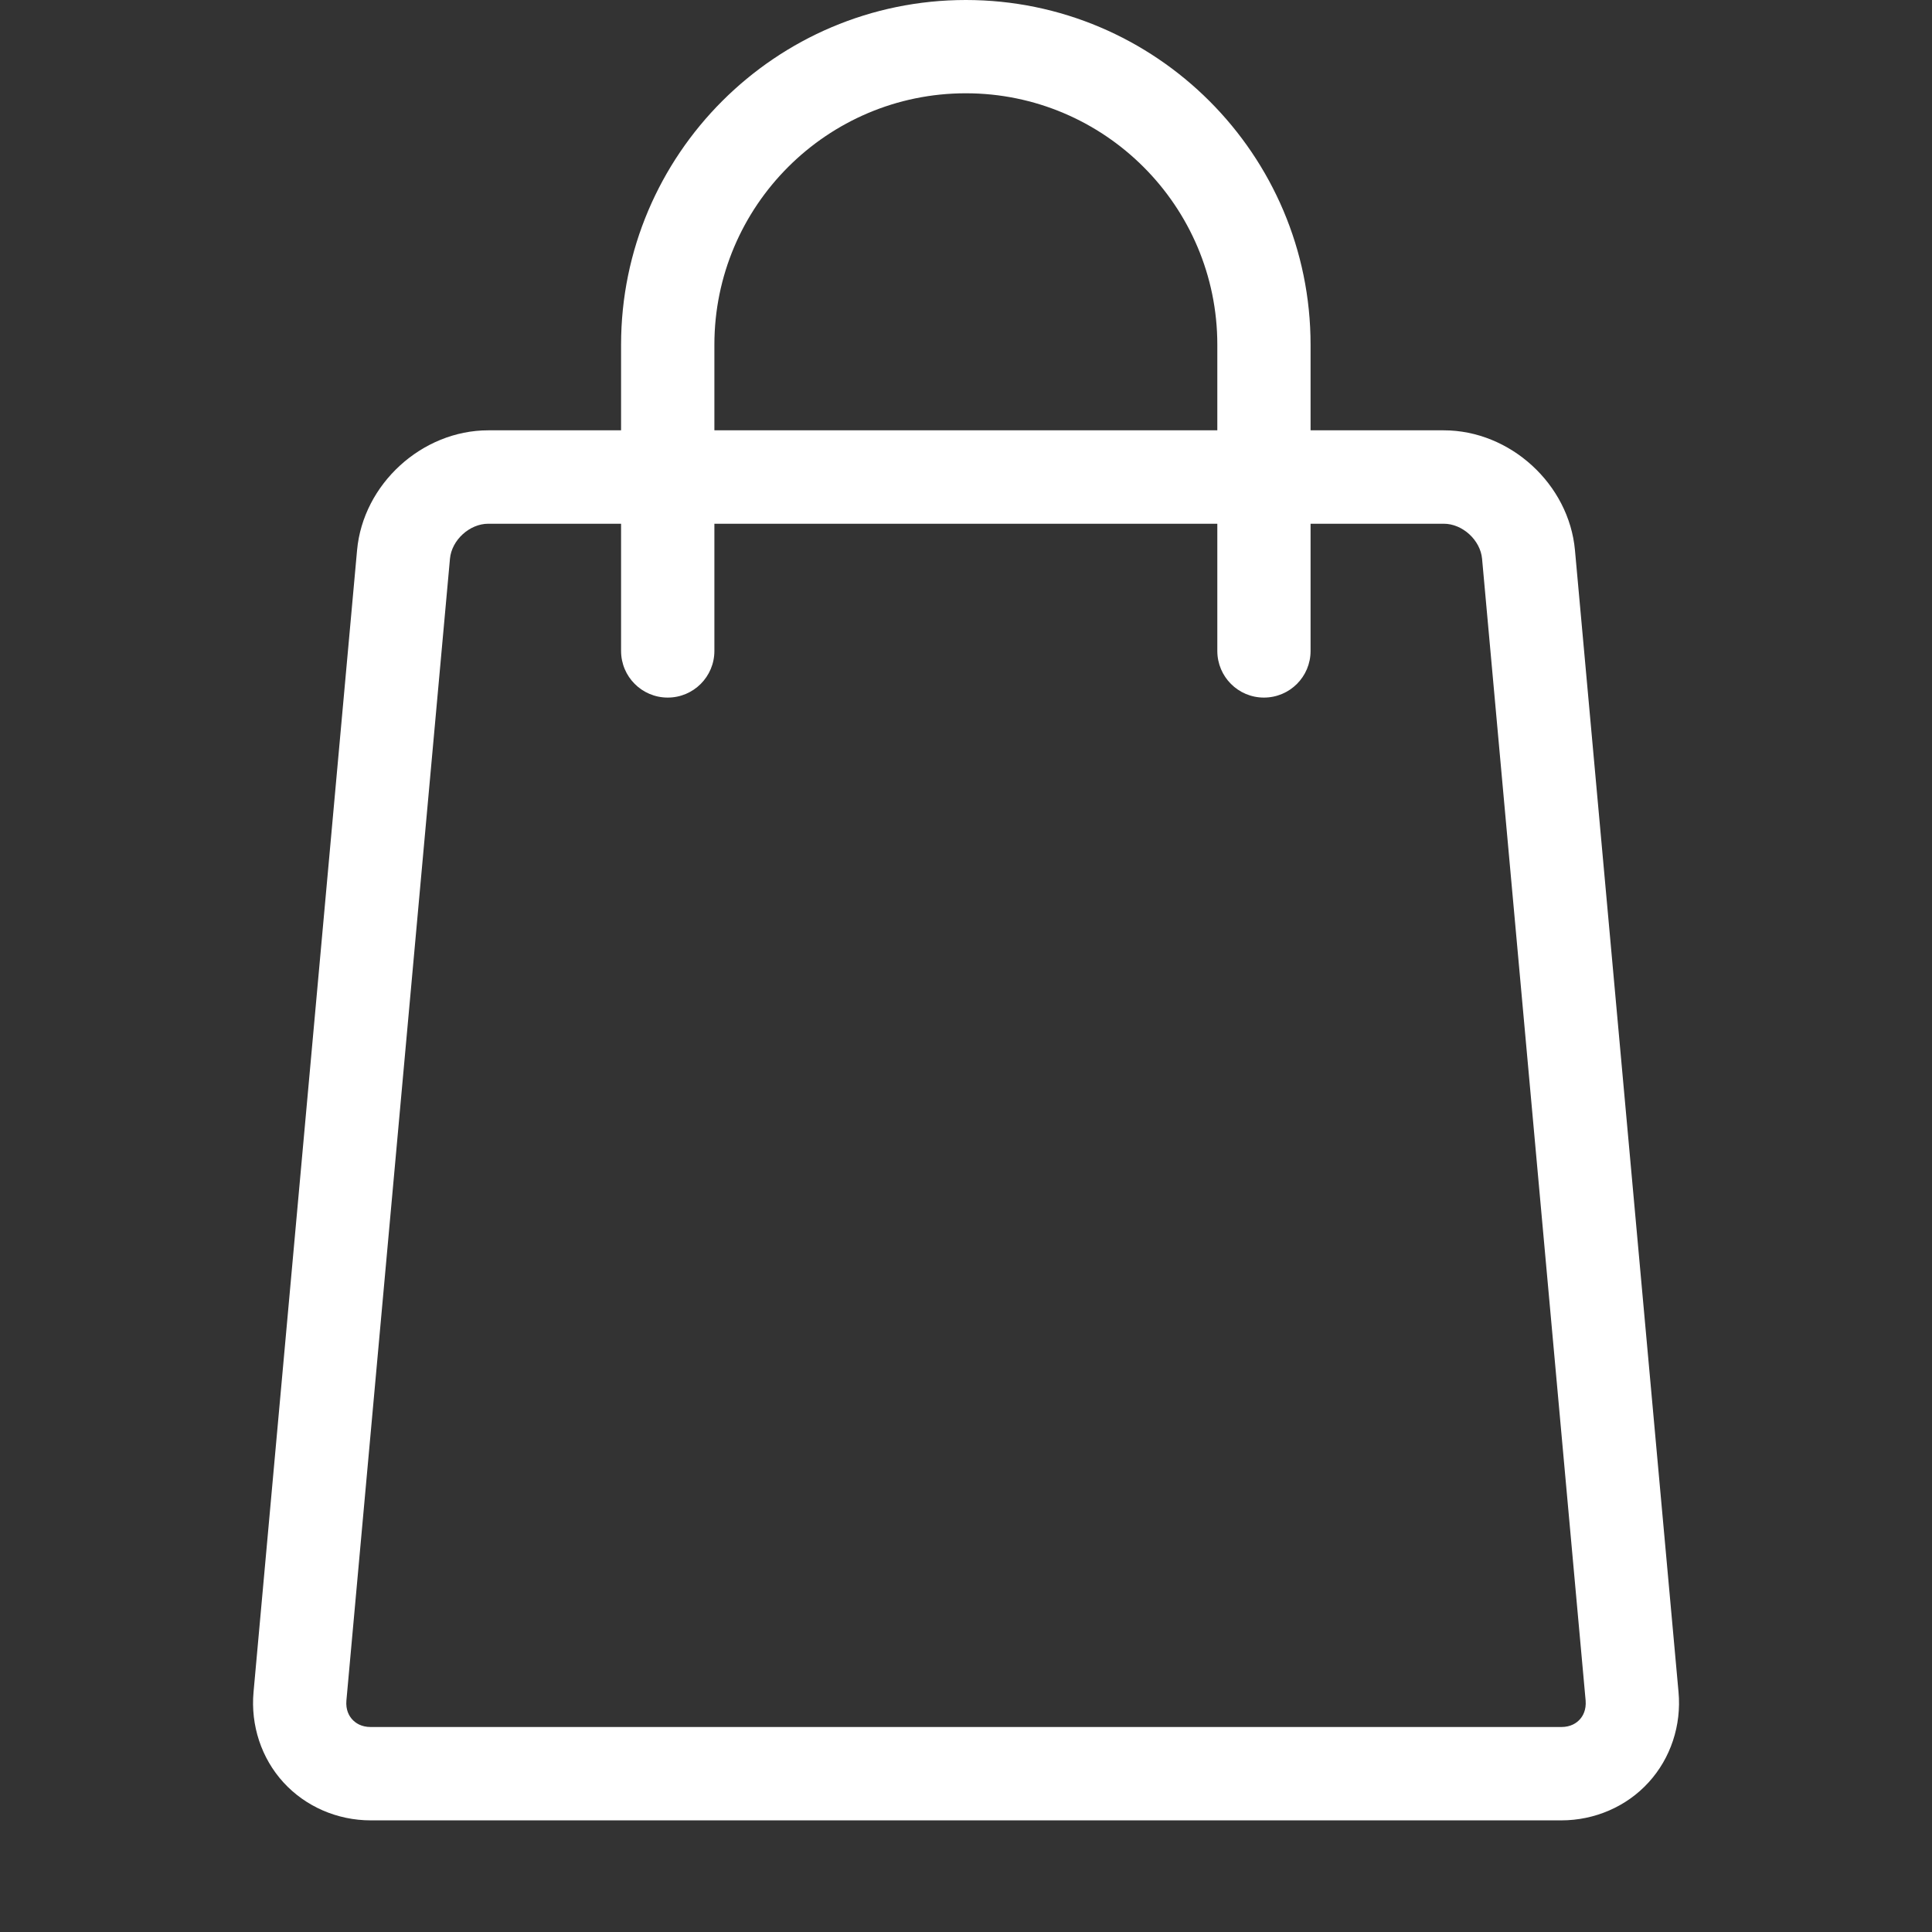 <?xml version="1.0" encoding="utf-8"?>
<!-- Generator: Adobe Illustrator 16.0.0, SVG Export Plug-In . SVG Version: 6.00 Build 0)  -->
<!DOCTYPE svg PUBLIC "-//W3C//DTD SVG 1.1//EN" "http://www.w3.org/Graphics/SVG/1.1/DTD/svg11.dtd">
<svg version="1.1" id="레이어_1" xmlns="http://www.w3.org/2000/svg" xmlns:xlink="http://www.w3.org/1999/xlink" x="0px"
	 y="0px" width="60px" height="60px" viewBox="0 0 60 60" enable-background="new 0 0 60 60" xml:space="preserve">
<rect x="0" y="0" width="60" height="60" fill="#333333" stroke="none"/>
<path display="none" fill="#CCCCCC" d="M11.645,24.493L28.701,7.435v47.442c0,0.758,0.615,1.371,1.372,1.371
	c0.758,0,1.37-0.613,1.37-1.371V7.435l17.06,17.058c0.269,0.268,0.619,0.402,0.97,0.402c0.353,0,0.702-0.134,0.971-0.402
	c0.535-0.536,0.535-1.404,0-1.939L31.044,3.155V3.153c-0.004-0.002-0.008-0.004-0.011-0.007c-0.248-0.243-0.585-0.395-0.96-0.395
	c-0.374,0-0.711,0.152-0.959,0.395c-0.002,0.003-0.007,0.004-0.01,0.007l-0.001,0.001L9.705,22.553
	c-0.536,0.536-0.536,1.404,0,1.939C10.241,25.028,11.109,25.028,11.645,24.493z"/>
<g>
	<g>
		<path fill="#FFFFFF" d="M48.488,56.533H11.513c-1.039,0-2.027-0.43-2.711-1.18c-0.684-0.748-1.022-1.771-0.928-2.806l3.215-35.459
			c0.186-2.053,2.014-3.724,4.075-3.724h29.673c2.062,0,3.89,1.671,4.075,3.724l3.216,35.459c0.095,1.034-0.245,2.058-0.929,2.806
			C50.516,56.104,49.527,56.533,48.488,56.533z M15.164,16.265c-0.582,0-1.137,0.508-1.19,1.087l-3.216,35.458
			c-0.026,0.293,0.084,0.483,0.183,0.59c0.098,0.107,0.276,0.234,0.572,0.234h36.975c0.296,0,0.476-0.127,0.572-0.234
			c0.099-0.105,0.207-0.297,0.183-0.59l-3.216-35.458c-0.053-0.579-0.608-1.087-1.189-1.087H15.164z"/>
	</g>
	<g>
		<g>
			<path fill="#FFFFFF" d="M39.252,21.664c-0.8,0-1.447-0.648-1.447-1.449v-9.509c0-4.306-3.504-7.809-7.81-7.809
				c-4.306,0-7.809,3.503-7.809,7.809v9.509c0,0.801-0.649,1.449-1.449,1.449c-0.801,0-1.449-0.648-1.449-1.449v-9.509
				C19.289,4.803,24.092,0,29.995,0s10.706,4.803,10.706,10.707v9.509C40.701,21.016,40.055,21.664,39.252,21.664z"/>
		</g>
	</g>
</g>
</svg>
